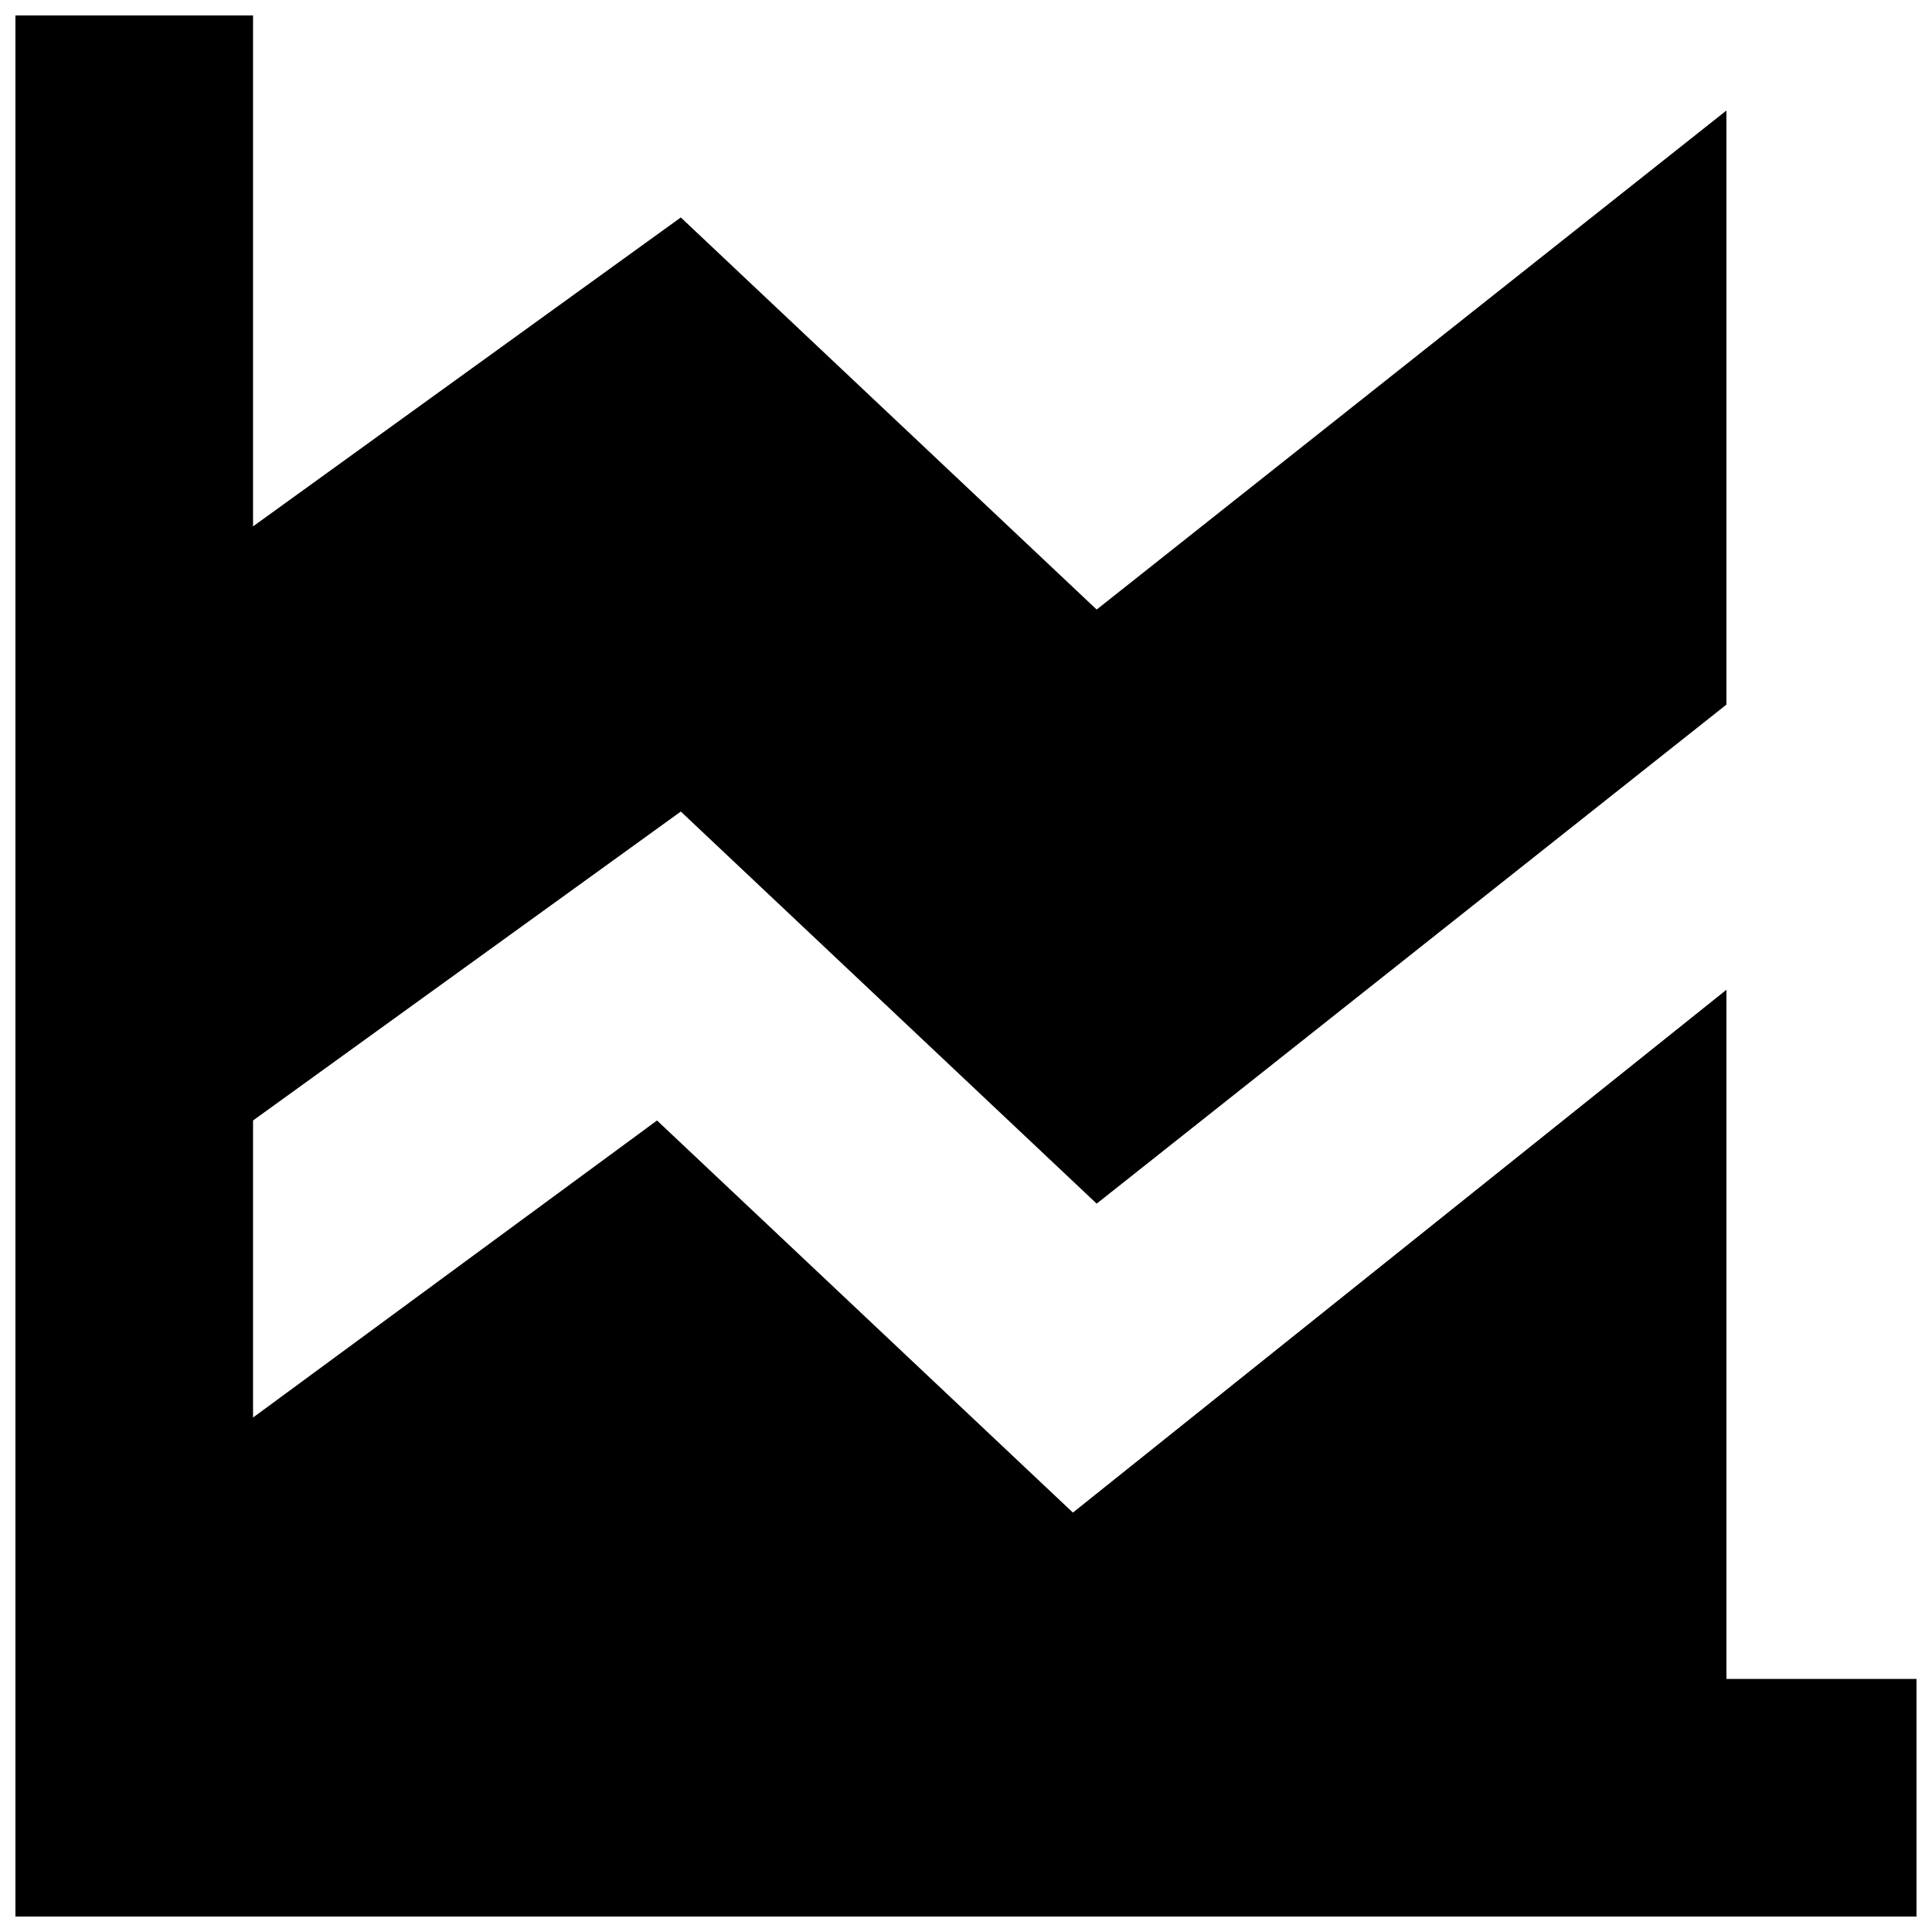 <?xml version="1.0" encoding="UTF-8"?>
<!-- Uploaded to: ICON Repo, www.iconrepo.com, Generator: ICON Repo Mixer Tools -->
<svg width="800px" height="800px" version="1.1" viewBox="144 144 512 512" xmlns="http://www.w3.org/2000/svg">
 <defs>
  <clipPath id="a">
   <path d="m148.09 148.09h503.81v503.81h-503.81z"/>
  </clipPath>
 </defs>
 <g clip-path="url(#a)">
  <path d="m601.52 588.93v-182.63l-173.19 138.55-110.21-103.91-107.06 78.719v-78.719l113.36-81.871 110.21 103.91 166.89-132.25v-157.44l-166.89 132.25-110.21-103.91-113.36 81.867v-135.4h-62.977v503.81h503.81v-62.977z"/>
 </g>
</svg>